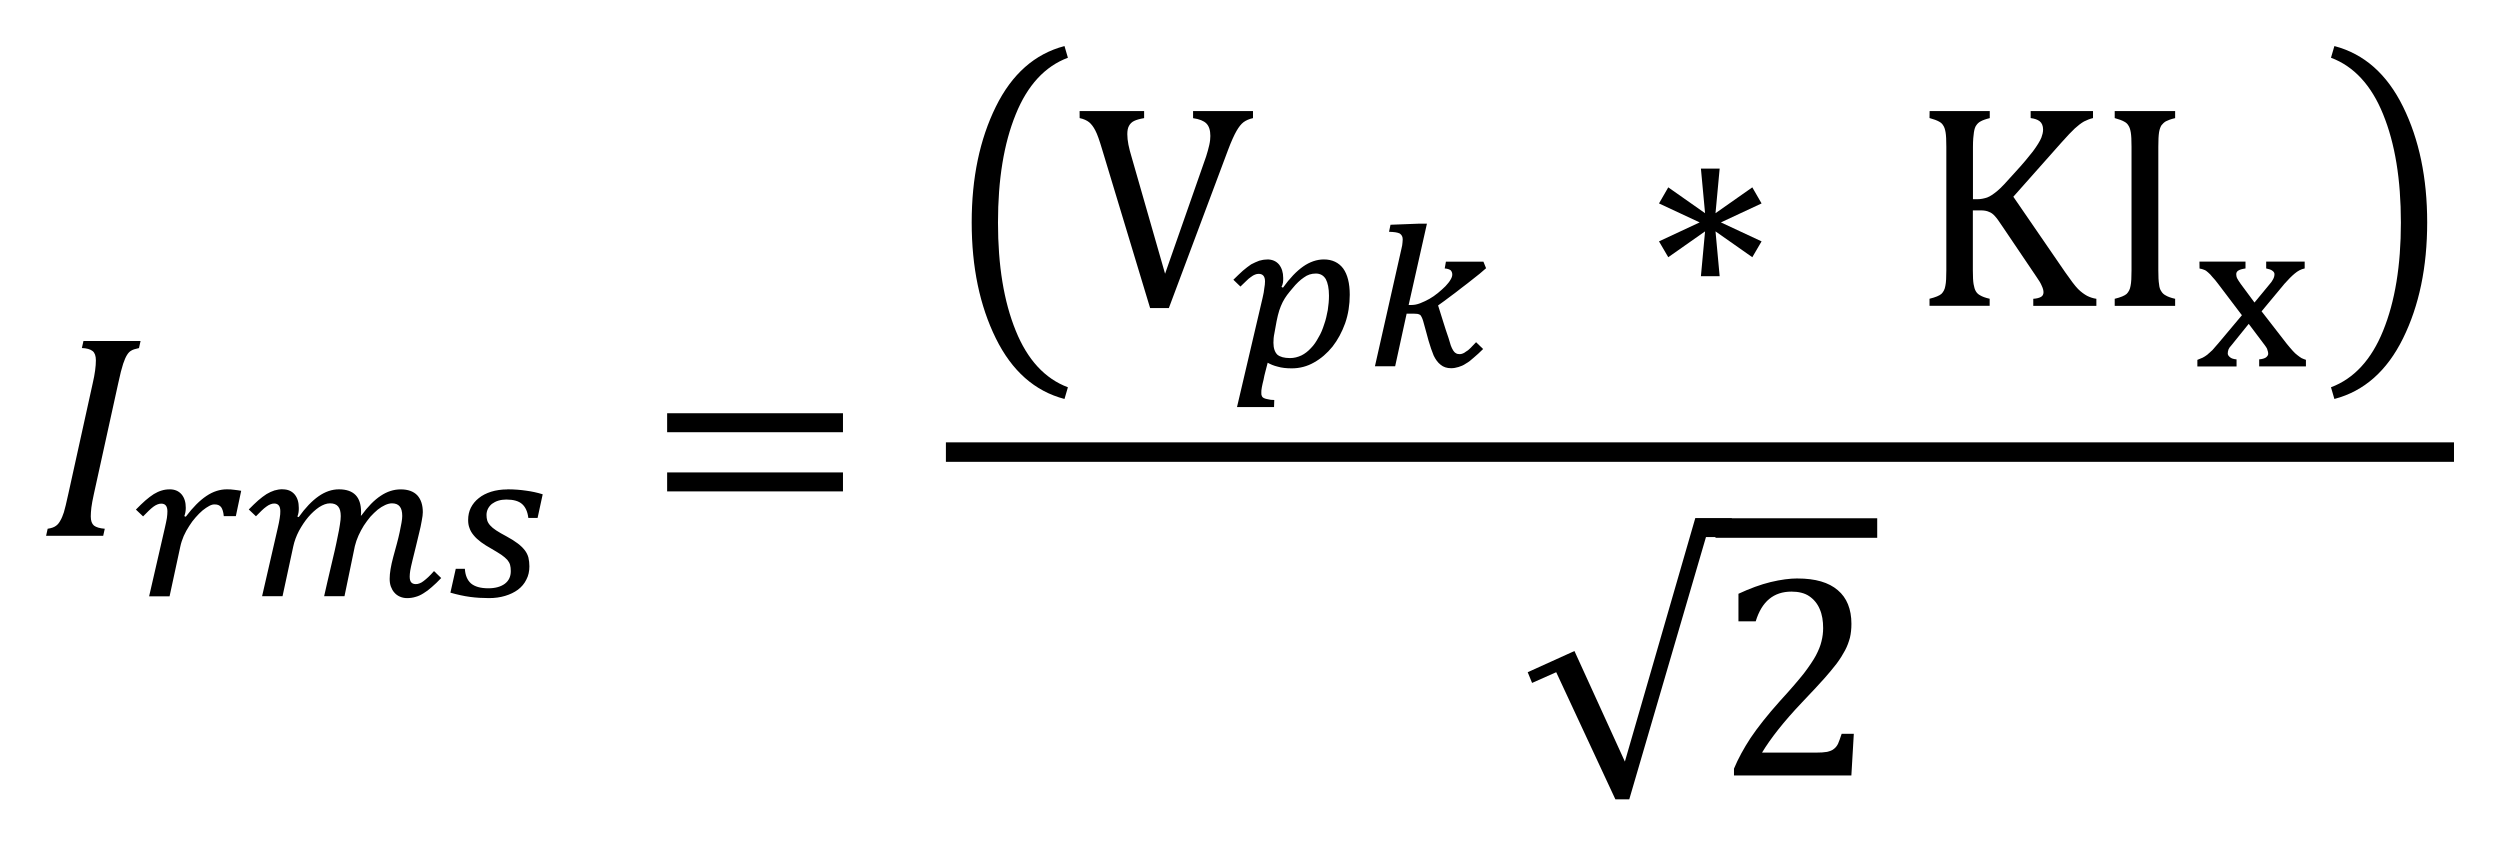 <?xml version="1.0" encoding="UTF-8" standalone="no"?>
<svg
   xmlns:dc="http://purl.org/dc/elements/1.1/"
   xmlns:cc="http://creativecommons.org/ns#"
   xmlns:rdf="http://www.w3.org/1999/02/22-rdf-syntax-ns#"
   xmlns:svg="http://www.w3.org/2000/svg"
   xmlns="http://www.w3.org/2000/svg"
   xmlns:sodipodi="http://sodipodi.sourceforge.net/DTD/sodipodi-0.dtd"
   xmlns:inkscape="http://www.inkscape.org/namespaces/inkscape"
   sodipodi:docname="Equation_2.1.2.a_Irms=GUID-6CD533F2-DACB-469C-9B02-87E3E896540E=1=en-US=Source.svg"
   inkscape:version="1.0 (4035a4fb49, 2020-05-01)"
   id="svg27"
   version="1.1"
   viewBox="0 0 54.284 18.357"
   height="18.357mm"
   width="54.284mm">
  <defs
     id="defs21">
    <pattern
       id="EMFhbasepattern"
       patternUnits="userSpaceOnUse"
       width="6"
       height="6"
       x="0"
       y="0" />
  </defs>
  <sodipodi:namedview
     inkscape:document-rotation="0"
     inkscape:window-maximized="1"
     inkscape:window-y="-8"
     inkscape:window-x="-8"
     inkscape:window-height="1377"
     inkscape:window-width="2560"
     fit-margin-right="1"
     fit-margin-bottom="1"
     fit-margin-left="1"
     fit-margin-top="1"
     showgrid="false"
     inkscape:current-layer="layer1"
     inkscape:document-units="mm"
     inkscape:cy="366.58586"
     inkscape:cx="650.35847"
     inkscape:zoom="0.98994949"
     inkscape:pageshadow="2"
     inkscape:pageopacity="0.0"
     borderopacity="1.0"
     bordercolor="#666666"
     pagecolor="#ffffff"
     id="base" />
  <g
     transform="translate(50.966,-46.17)"
     id="layer1"
     inkscape:groupmode="layer"
     inkscape:label="Layer 1">
    <path
       style="fill:#000000;fill-opacity:1;fill-rule:evenodd;stroke:none;stroke-width:0.265"
       d="m -49.154,53.575 h 1.24 l -0.034,0.153 c -0.079,0.016 -0.135,0.034 -0.169,0.056 -0.034,0.018 -0.064,0.05 -0.09,0.092 -0.026,0.04 -0.056,0.106 -0.085,0.193 -0.029,0.087 -0.066,0.23 -0.108,0.428 l -0.529,2.406 c -0.026,0.122 -0.045,0.217 -0.053,0.288 -0.008,0.071 -0.013,0.138 -0.013,0.193 0,0.095 0.024,0.159 0.069,0.198 0.048,0.037 0.127,0.061 0.235,0.069 l -0.034,0.153 h -1.24 l 0.034,-0.153 c 0.079,-0.011 0.138,-0.032 0.177,-0.061 0.04,-0.026 0.071,-0.066 0.098,-0.116 0.029,-0.048 0.053,-0.108 0.077,-0.18 0.021,-0.071 0.056,-0.209 0.1,-0.415 l 0.526,-2.385 c 0.048,-0.206 0.069,-0.373 0.069,-0.5 0,-0.095 -0.024,-0.164 -0.071,-0.201 -0.05,-0.04 -0.127,-0.061 -0.233,-0.066 z"
       id="path11" />
    <path
       style="fill:#000000;fill-opacity:1;fill-rule:evenodd;stroke:none;stroke-width:0.265"
       d="m -39.949,56.795 c 0.148,0 0.283,0.011 0.405,0.029 0.124,0.016 0.243,0.042 0.362,0.079 l -0.111,0.513 h -0.201 c -0.016,-0.138 -0.064,-0.238 -0.135,-0.301 -0.074,-0.066 -0.188,-0.098 -0.344,-0.098 -0.061,0 -0.119,0.008 -0.172,0.024 -0.053,0.016 -0.098,0.04 -0.138,0.069 -0.037,0.029 -0.066,0.066 -0.087,0.106 -0.021,0.042 -0.032,0.087 -0.032,0.135 0,0.045 0.005,0.085 0.016,0.122 0.011,0.034 0.032,0.071 0.064,0.106 0.029,0.034 0.074,0.071 0.13,0.108 0.058,0.037 0.132,0.082 0.225,0.13 0.098,0.053 0.177,0.103 0.243,0.153 0.064,0.048 0.114,0.098 0.153,0.148 0.037,0.048 0.064,0.103 0.079,0.159 0.013,0.058 0.021,0.122 0.021,0.19 0,0.108 -0.021,0.204 -0.066,0.288 -0.042,0.087 -0.103,0.159 -0.182,0.219 -0.079,0.058 -0.172,0.103 -0.28,0.135 -0.106,0.032 -0.222,0.048 -0.349,0.048 -0.14,0 -0.278,-0.008 -0.412,-0.026 -0.135,-0.018 -0.278,-0.05 -0.426,-0.092 l 0.116,-0.518 h 0.198 c 0.008,0.14 0.053,0.246 0.132,0.317 0.082,0.069 0.206,0.106 0.378,0.106 0.151,0 0.27,-0.034 0.357,-0.098 0.087,-0.066 0.13,-0.156 0.13,-0.275 0,-0.053 -0.005,-0.098 -0.016,-0.138 -0.011,-0.037 -0.032,-0.074 -0.061,-0.108 -0.032,-0.034 -0.074,-0.071 -0.127,-0.108 -0.056,-0.037 -0.124,-0.079 -0.212,-0.13 -0.09,-0.05 -0.167,-0.098 -0.23,-0.145 -0.066,-0.05 -0.119,-0.098 -0.159,-0.148 -0.042,-0.05 -0.074,-0.103 -0.092,-0.159 -0.021,-0.053 -0.029,-0.111 -0.029,-0.175 0,-0.095 0.018,-0.182 0.058,-0.264 0.042,-0.082 0.098,-0.151 0.172,-0.209 0.074,-0.061 0.164,-0.106 0.27,-0.14 0.103,-0.032 0.222,-0.05 0.352,-0.05 z m -4.881,0 c 0.114,0 0.198,0.037 0.262,0.111 0.061,0.074 0.09,0.169 0.09,0.291 0,0.032 0,0.064 -0.005,0.095 -0.005,0.034 -0.013,0.064 -0.026,0.095 l 0.029,0.011 c 0.143,-0.201 0.288,-0.352 0.431,-0.452 0.143,-0.1 0.291,-0.151 0.444,-0.151 0.159,0 0.28,0.042 0.36,0.124 0.079,0.082 0.119,0.204 0.119,0.365 0,0.013 0,0.026 0,0.04 0,0.013 -0.003,0.026 -0.005,0.04 h 0.011 c 0.14,-0.193 0.28,-0.336 0.42,-0.428 0.138,-0.093 0.283,-0.14 0.436,-0.14 0.159,0 0.28,0.045 0.36,0.13 0.079,0.087 0.119,0.209 0.119,0.365 0,0.048 -0.008,0.108 -0.024,0.19 -0.013,0.079 -0.032,0.167 -0.056,0.262 -0.021,0.095 -0.045,0.193 -0.071,0.296 -0.024,0.103 -0.05,0.198 -0.071,0.288 -0.013,0.061 -0.026,0.108 -0.034,0.145 -0.008,0.037 -0.013,0.069 -0.018,0.093 -0.005,0.026 -0.008,0.048 -0.008,0.066 -0.003,0.018 -0.003,0.037 -0.003,0.058 0,0.058 0.011,0.1 0.032,0.124 0.021,0.026 0.056,0.04 0.1,0.04 0.029,0 0.056,-0.005 0.082,-0.016 0.029,-0.011 0.058,-0.026 0.087,-0.05 0.032,-0.024 0.066,-0.053 0.103,-0.087 0.037,-0.034 0.079,-0.079 0.124,-0.13 l 0.156,0.151 c -0.071,0.077 -0.14,0.14 -0.204,0.196 -0.061,0.056 -0.122,0.1 -0.18,0.135 -0.058,0.037 -0.116,0.064 -0.175,0.079 -0.058,0.018 -0.119,0.026 -0.182,0.026 -0.058,0 -0.108,-0.011 -0.156,-0.032 -0.048,-0.021 -0.087,-0.05 -0.119,-0.087 -0.034,-0.037 -0.058,-0.082 -0.077,-0.132 -0.018,-0.05 -0.026,-0.106 -0.026,-0.167 0,-0.124 0.026,-0.283 0.079,-0.479 0.029,-0.1 0.053,-0.193 0.077,-0.283 0.024,-0.09 0.045,-0.175 0.061,-0.251 0.016,-0.077 0.029,-0.145 0.04,-0.204 0.011,-0.061 0.016,-0.111 0.016,-0.148 0,-0.095 -0.018,-0.164 -0.056,-0.209 -0.034,-0.042 -0.09,-0.066 -0.167,-0.066 -0.045,0 -0.095,0.013 -0.148,0.037 -0.053,0.024 -0.108,0.058 -0.161,0.1 -0.053,0.045 -0.106,0.095 -0.159,0.153 -0.05,0.061 -0.098,0.124 -0.143,0.193 -0.042,0.069 -0.082,0.14 -0.116,0.217 -0.034,0.077 -0.061,0.153 -0.079,0.23 l -0.225,1.087 h -0.442 c 0.021,-0.098 0.045,-0.201 0.071,-0.312 0.026,-0.114 0.053,-0.225 0.079,-0.338 0.026,-0.114 0.053,-0.225 0.079,-0.336 0.024,-0.111 0.048,-0.214 0.066,-0.312 0.021,-0.095 0.037,-0.182 0.048,-0.259 0.013,-0.074 0.018,-0.138 0.018,-0.182 0,-0.095 -0.018,-0.164 -0.056,-0.209 -0.037,-0.045 -0.095,-0.069 -0.177,-0.069 -0.074,0 -0.151,0.029 -0.235,0.082 -0.082,0.056 -0.161,0.127 -0.238,0.217 -0.074,0.087 -0.14,0.188 -0.201,0.299 -0.058,0.111 -0.1,0.225 -0.124,0.338 l -0.233,1.081 h -0.444 l 0.341,-1.483 c 0.018,-0.082 0.034,-0.151 0.042,-0.212 0.011,-0.061 0.013,-0.111 0.013,-0.151 0,-0.111 -0.045,-0.167 -0.132,-0.167 -0.029,0 -0.056,0.005 -0.085,0.018 -0.026,0.011 -0.058,0.026 -0.087,0.05 -0.032,0.024 -0.066,0.05 -0.103,0.087 -0.034,0.034 -0.077,0.074 -0.122,0.122 l -0.156,-0.148 c 0.074,-0.077 0.143,-0.14 0.204,-0.196 0.064,-0.056 0.124,-0.1 0.182,-0.138 0.058,-0.034 0.116,-0.061 0.172,-0.079 0.056,-0.016 0.114,-0.026 0.175,-0.026 z m -2.454,0 c 0.114,0 0.198,0.037 0.262,0.111 0.061,0.074 0.09,0.169 0.09,0.291 0,0.066 -0.011,0.127 -0.032,0.18 l 0.032,0.013 c 0.153,-0.204 0.304,-0.354 0.447,-0.45 0.145,-0.098 0.294,-0.145 0.447,-0.145 0.058,0 0.111,0.003 0.164,0.011 0.05,0.005 0.098,0.013 0.145,0.021 l -0.116,0.55 h -0.262 c -0.008,-0.09 -0.029,-0.156 -0.058,-0.196 -0.032,-0.04 -0.077,-0.058 -0.135,-0.058 -0.037,-0.003 -0.077,0.008 -0.122,0.032 -0.045,0.024 -0.092,0.056 -0.145,0.098 -0.05,0.042 -0.1,0.093 -0.151,0.151 -0.05,0.056 -0.098,0.119 -0.14,0.188 -0.045,0.069 -0.085,0.14 -0.119,0.217 -0.032,0.077 -0.058,0.153 -0.074,0.23 l -0.233,1.079 h -0.444 l 0.341,-1.483 c 0.021,-0.087 0.034,-0.159 0.045,-0.217 0.008,-0.058 0.011,-0.106 0.011,-0.145 0,-0.111 -0.045,-0.167 -0.132,-0.167 -0.029,0 -0.058,0.005 -0.087,0.018 -0.026,0.011 -0.056,0.026 -0.087,0.05 -0.029,0.024 -0.064,0.05 -0.1,0.087 -0.034,0.034 -0.077,0.074 -0.122,0.122 l -0.156,-0.148 c 0.074,-0.077 0.145,-0.143 0.206,-0.198 0.064,-0.056 0.124,-0.1 0.182,-0.138 0.056,-0.034 0.114,-0.061 0.169,-0.077 0.056,-0.018 0.114,-0.026 0.175,-0.026 z"
       id="path13" />
    <path
       style="fill:#000000;fill-opacity:1;fill-rule:evenodd;stroke:none;stroke-width:0.265"
       d="m -36.48,56.428 h 3.818 v 0.412 h -3.818 z m 0,-1.285 h 3.818 v 0.412 h -3.818 z"
       id="path15" />
    <path
       style="fill:#000000;fill-opacity:1;fill-rule:evenodd;stroke:none;stroke-width:0.265"
       d="m -0.278,47.17 c 0.645,0.169 1.142,0.608 1.491,1.317 0.349,0.709 0.524,1.544 0.524,2.512 0,0.973 -0.175,1.809 -0.524,2.517 -0.349,0.709 -0.846,1.148 -1.491,1.317 l -0.074,-0.254 c 0.497,-0.185 0.878,-0.598 1.132,-1.227 0.259,-0.635 0.386,-1.417 0.386,-2.348 0,-0.936 -0.127,-1.719 -0.386,-2.353 -0.254,-0.629 -0.635,-1.042 -1.132,-1.227 z m -27.574,0 0.074,0.254 c -0.497,0.185 -0.878,0.598 -1.132,1.227 -0.259,0.635 -0.386,1.417 -0.386,2.353 0,0.931 0.127,1.713 0.386,2.348 0.254,0.629 0.635,1.042 1.132,1.227 l -0.074,0.254 c -0.645,-0.169 -1.142,-0.608 -1.491,-1.317 -0.349,-0.709 -0.524,-1.544 -0.524,-2.517 0,-0.968 0.175,-1.803 0.524,-2.512 0.349,-0.709 0.846,-1.148 1.491,-1.317 z"
       id="path17" />
    <path
       style="fill:#000000;fill-opacity:1;fill-rule:evenodd;stroke:none;stroke-width:0.265"
       d="m -27.524,48.582 h 1.401 v 0.153 c -0.095,0.016 -0.167,0.037 -0.217,0.061 -0.05,0.024 -0.087,0.061 -0.111,0.106 -0.026,0.045 -0.037,0.106 -0.037,0.182 0,0.069 0.008,0.145 0.024,0.227 0.016,0.082 0.04,0.172 0.071,0.275 l 0.725,2.528 0.891,-2.546 c 0.011,-0.04 0.024,-0.082 0.037,-0.124 0.011,-0.045 0.021,-0.087 0.032,-0.127 0.008,-0.042 0.016,-0.077 0.018,-0.108 0.003,-0.032 0.005,-0.061 0.005,-0.087 0,-0.124 -0.029,-0.214 -0.087,-0.272 -0.056,-0.056 -0.153,-0.095 -0.288,-0.114 V 48.582 h 1.301 v 0.153 c -0.085,0.018 -0.153,0.05 -0.204,0.087 -0.053,0.04 -0.103,0.103 -0.153,0.19 -0.05,0.087 -0.114,0.225 -0.185,0.415 l -1.285,3.432 h -0.407 l -1.044,-3.453 c -0.056,-0.188 -0.103,-0.323 -0.145,-0.402 -0.04,-0.079 -0.087,-0.14 -0.135,-0.18 -0.05,-0.04 -0.119,-0.071 -0.206,-0.09 z"
       id="path19" />
    <path
       style="fill:#000000;fill-opacity:1;fill-rule:evenodd;stroke:none;stroke-width:0.265"
       d="m -22.4,52.11 c -0.09,0 -0.175,0.026 -0.254,0.085 -0.079,0.053 -0.164,0.132 -0.249,0.238 -0.042,0.048 -0.079,0.095 -0.116,0.143 -0.032,0.042 -0.064,0.095 -0.095,0.153 -0.026,0.053 -0.053,0.116 -0.074,0.18 -0.021,0.069 -0.042,0.148 -0.058,0.233 -0.021,0.106 -0.037,0.196 -0.048,0.264 -0.016,0.074 -0.021,0.143 -0.021,0.206 0,0.122 0.032,0.206 0.085,0.259 0.058,0.048 0.148,0.074 0.275,0.074 0.09,0 0.169,-0.021 0.249,-0.058 0.074,-0.037 0.143,-0.09 0.206,-0.159 0.064,-0.064 0.116,-0.143 0.164,-0.233 0.053,-0.085 0.09,-0.18 0.122,-0.28 0.037,-0.1 0.058,-0.206 0.079,-0.312 0.016,-0.106 0.026,-0.212 0.026,-0.312 0,-0.159 -0.026,-0.28 -0.069,-0.36 -0.048,-0.079 -0.116,-0.122 -0.222,-0.122 z m -1.052,-0.307 c 0.111,0 0.196,0.037 0.259,0.111 0.058,0.074 0.09,0.169 0.09,0.291 0,0.037 0,0.069 -0.005,0.1 -0.005,0.032 -0.016,0.064 -0.032,0.095 l 0.032,0.016 c 0.148,-0.206 0.296,-0.36 0.439,-0.46 0.143,-0.1 0.296,-0.153 0.45,-0.153 0.18,0 0.323,0.069 0.418,0.196 0.095,0.132 0.143,0.323 0.143,0.571 0,0.217 -0.032,0.423 -0.1,0.619 -0.069,0.19 -0.159,0.36 -0.275,0.508 -0.116,0.143 -0.249,0.259 -0.402,0.344 -0.148,0.085 -0.312,0.127 -0.481,0.127 -0.116,0 -0.222,-0.011 -0.307,-0.037 -0.09,-0.021 -0.159,-0.053 -0.217,-0.085 -0.016,0.058 -0.032,0.122 -0.048,0.185 -0.016,0.064 -0.032,0.122 -0.042,0.185 -0.016,0.058 -0.026,0.111 -0.037,0.164 -0.011,0.048 -0.011,0.09 -0.011,0.116 0,0.032 0,0.053 0.011,0.069 0.005,0.021 0.021,0.037 0.042,0.048 0.026,0.011 0.053,0.021 0.09,0.026 0.037,0.011 0.085,0.016 0.138,0.016 l -0.005,0.153 h -0.804 l 0.555,-2.369 c 0.021,-0.085 0.032,-0.153 0.037,-0.206 0.011,-0.058 0.016,-0.111 0.016,-0.153 0,-0.111 -0.048,-0.164 -0.138,-0.164 -0.026,0 -0.053,0.005 -0.079,0.016 -0.026,0.011 -0.058,0.026 -0.09,0.053 -0.032,0.021 -0.064,0.048 -0.1,0.085 -0.037,0.037 -0.079,0.074 -0.127,0.122 l -0.153,-0.148 c 0.074,-0.074 0.143,-0.138 0.206,-0.196 0.064,-0.053 0.122,-0.1 0.18,-0.138 0.064,-0.032 0.116,-0.058 0.175,-0.079 0.053,-0.016 0.111,-0.026 0.175,-0.026 z m 3.311,-0.777 h 0.159 l -0.397,1.766 h 0.064 c 0.058,0 0.116,-0.011 0.185,-0.037 0.069,-0.026 0.132,-0.058 0.201,-0.095 0.064,-0.037 0.127,-0.079 0.19,-0.132 0.058,-0.048 0.111,-0.095 0.159,-0.143 0.048,-0.053 0.085,-0.095 0.111,-0.143 0.026,-0.042 0.037,-0.079 0.037,-0.111 0,-0.037 -0.011,-0.064 -0.032,-0.09 -0.026,-0.021 -0.069,-0.037 -0.132,-0.042 l 0.026,-0.148 h 0.814 l 0.058,0.143 c -0.095,0.085 -0.185,0.159 -0.275,0.227 -0.085,0.069 -0.175,0.138 -0.259,0.201 -0.079,0.064 -0.164,0.127 -0.249,0.19 -0.085,0.064 -0.169,0.127 -0.259,0.19 0.037,0.116 0.074,0.233 0.111,0.354 0.037,0.116 0.074,0.238 0.116,0.354 0.016,0.058 0.032,0.111 0.048,0.159 0.016,0.042 0.032,0.079 0.053,0.111 0.016,0.026 0.037,0.048 0.058,0.058 0.021,0.016 0.048,0.021 0.079,0.021 0.021,0 0.042,0 0.064,-0.011 0.021,-0.005 0.048,-0.021 0.074,-0.042 0.032,-0.016 0.064,-0.042 0.1,-0.079 0.032,-0.032 0.074,-0.074 0.122,-0.127 l 0.153,0.148 c -0.074,0.074 -0.138,0.132 -0.201,0.185 -0.058,0.053 -0.116,0.1 -0.175,0.132 -0.053,0.037 -0.106,0.058 -0.159,0.074 -0.053,0.016 -0.106,0.026 -0.159,0.026 -0.095,0 -0.169,-0.026 -0.227,-0.074 -0.064,-0.048 -0.111,-0.116 -0.153,-0.201 -0.037,-0.09 -0.074,-0.196 -0.111,-0.323 -0.032,-0.127 -0.074,-0.264 -0.116,-0.423 -0.011,-0.037 -0.021,-0.064 -0.032,-0.085 -0.011,-0.021 -0.021,-0.042 -0.037,-0.053 -0.016,-0.011 -0.037,-0.016 -0.058,-0.021 -0.021,0 -0.053,-0.005 -0.085,-0.005 h -0.148 l -0.249,1.142 h -0.439 l 0.55,-2.438 c 0.021,-0.085 0.032,-0.148 0.042,-0.19 0.005,-0.048 0.011,-0.09 0.011,-0.127 0,-0.026 -0.005,-0.053 -0.016,-0.074 -0.011,-0.021 -0.026,-0.037 -0.048,-0.053 -0.026,-0.011 -0.053,-0.021 -0.09,-0.026 -0.042,-0.005 -0.09,-0.011 -0.143,-0.011 l 0.032,-0.153 z"
       id="path21" />
    <path
       style="fill:#000000;fill-opacity:1;fill-rule:evenodd;stroke:none;stroke-width:0.265"
       d="m -14.033,49.831 h 0.407 l -0.09,0.968 0.799,-0.561 0.201,0.349 -0.883,0.412 0.883,0.412 -0.201,0.344 -0.799,-0.561 0.09,0.973 h -0.407 l 0.09,-0.973 -0.799,0.561 -0.201,-0.344 0.883,-0.412 -0.883,-0.412 0.201,-0.349 0.799,0.561 z"
       id="path23" />
    <path
       style="fill:#000000;fill-opacity:1;fill-rule:evenodd;stroke:none;stroke-width:0.265"
       d="m -9.067,48.582 h 1.306 v 0.153 c -0.09,0.021 -0.159,0.048 -0.196,0.069 -0.042,0.021 -0.074,0.053 -0.095,0.085 -0.026,0.032 -0.042,0.085 -0.053,0.153 -0.011,0.069 -0.021,0.175 -0.021,0.317 v 1.137 h 0.09 c 0.079,0 0.153,-0.016 0.217,-0.037 0.069,-0.026 0.138,-0.074 0.222,-0.143 0.079,-0.064 0.201,-0.196 0.365,-0.381 0.201,-0.217 0.333,-0.381 0.407,-0.476 0.09,-0.122 0.153,-0.222 0.185,-0.301 0.021,-0.058 0.037,-0.116 0.037,-0.175 0,-0.079 -0.026,-0.143 -0.074,-0.18 -0.048,-0.037 -0.111,-0.058 -0.196,-0.069 v -0.153 h 1.354 v 0.153 c -0.069,0.016 -0.132,0.042 -0.196,0.074 -0.064,0.037 -0.132,0.09 -0.196,0.148 -0.069,0.064 -0.169,0.169 -0.296,0.312 l -1.042,1.174 1.126,1.639 c 0.122,0.175 0.212,0.296 0.28,0.365 0.069,0.069 0.138,0.116 0.196,0.148 0.064,0.032 0.127,0.053 0.201,0.064 v 0.153 h -1.37 v -0.153 c 0.079,-0.005 0.132,-0.021 0.169,-0.042 0.037,-0.021 0.053,-0.058 0.053,-0.1 0,-0.037 -0.011,-0.085 -0.037,-0.138 -0.021,-0.053 -0.058,-0.116 -0.111,-0.19 l -0.725,-1.074 c -0.085,-0.127 -0.143,-0.212 -0.185,-0.254 -0.037,-0.042 -0.079,-0.074 -0.127,-0.09 -0.042,-0.021 -0.106,-0.032 -0.18,-0.032 h -0.169 v 1.301 c 0,0.138 0.005,0.238 0.016,0.301 0.011,0.064 0.026,0.116 0.048,0.153 0.021,0.037 0.053,0.069 0.095,0.09 0.042,0.026 0.111,0.053 0.206,0.074 v 0.153 h -1.306 v -0.153 c 0.132,-0.032 0.217,-0.069 0.259,-0.106 0.042,-0.042 0.074,-0.1 0.085,-0.175 0.016,-0.074 0.021,-0.185 0.021,-0.338 v -2.681 c 0,-0.143 -0.005,-0.249 -0.016,-0.312 -0.011,-0.064 -0.026,-0.116 -0.053,-0.153 -0.021,-0.037 -0.053,-0.064 -0.095,-0.085 -0.037,-0.021 -0.106,-0.048 -0.201,-0.074 z"
       id="path25" />
    <path
       style="fill:#000000;fill-opacity:1;fill-rule:evenodd;stroke:none;stroke-width:0.265"
       d="m -5.048,48.582 h 1.312 v 0.153 c -0.095,0.021 -0.159,0.048 -0.201,0.069 -0.037,0.021 -0.069,0.053 -0.095,0.085 -0.021,0.032 -0.042,0.085 -0.053,0.153 -0.011,0.069 -0.016,0.175 -0.016,0.317 v 2.681 c 0,0.138 0.005,0.238 0.016,0.301 0.005,0.064 0.021,0.116 0.048,0.153 0.021,0.037 0.053,0.069 0.095,0.09 0.042,0.026 0.111,0.053 0.206,0.074 v 0.153 h -1.312 v -0.153 c 0.132,-0.032 0.217,-0.069 0.259,-0.106 0.042,-0.042 0.074,-0.1 0.085,-0.175 0.016,-0.074 0.021,-0.185 0.021,-0.338 v -2.681 c 0,-0.143 -0.005,-0.249 -0.016,-0.312 -0.011,-0.064 -0.026,-0.116 -0.053,-0.153 -0.021,-0.037 -0.053,-0.064 -0.095,-0.085 -0.037,-0.021 -0.106,-0.048 -0.201,-0.074 z"
       id="path27" />
    <path
       style="fill:#000000;fill-opacity:1;fill-rule:evenodd;stroke:none;stroke-width:0.265"
       d="m -3.208,51.851 h 1 v 0.148 c -0.074,0.011 -0.127,0.026 -0.159,0.048 -0.032,0.021 -0.042,0.048 -0.042,0.079 0,0.026 0.005,0.058 0.021,0.09 0.016,0.032 0.042,0.069 0.074,0.116 l 0.301,0.407 0.323,-0.391 c 0.037,-0.042 0.064,-0.079 0.079,-0.111 0.021,-0.037 0.032,-0.074 0.032,-0.116 0,-0.026 -0.016,-0.053 -0.048,-0.074 -0.026,-0.021 -0.074,-0.037 -0.132,-0.048 v -0.148 h 0.836 v 0.148 c -0.079,0.016 -0.148,0.053 -0.217,0.111 -0.064,0.053 -0.138,0.127 -0.222,0.222 l -0.497,0.598 0.55,0.709 c 0.042,0.053 0.085,0.1 0.122,0.143 0.037,0.042 0.069,0.074 0.106,0.1 0.032,0.026 0.064,0.048 0.09,0.064 0.032,0.016 0.064,0.026 0.095,0.037 v 0.143 h -1.015 v -0.153 c 0.069,-0.005 0.116,-0.021 0.148,-0.042 0.032,-0.026 0.048,-0.053 0.048,-0.079 0,-0.026 -0.005,-0.053 -0.016,-0.079 -0.005,-0.032 -0.026,-0.064 -0.053,-0.1 l -0.354,-0.471 -0.375,0.465 c -0.032,0.032 -0.053,0.064 -0.064,0.09 -0.011,0.032 -0.016,0.058 -0.016,0.09 0,0.026 0.016,0.053 0.048,0.079 0.026,0.026 0.079,0.042 0.143,0.048 v 0.153 h -0.851 v -0.143 c 0.042,-0.016 0.079,-0.032 0.116,-0.048 0.032,-0.016 0.064,-0.037 0.1,-0.064 0.032,-0.026 0.069,-0.064 0.111,-0.1 0.037,-0.042 0.085,-0.095 0.138,-0.159 l 0.502,-0.598 -0.513,-0.677 c -0.048,-0.064 -0.09,-0.116 -0.127,-0.153 -0.032,-0.042 -0.064,-0.074 -0.095,-0.1 -0.026,-0.026 -0.058,-0.048 -0.09,-0.058 -0.026,-0.011 -0.058,-0.021 -0.095,-0.026 z"
       id="path29" />
    <path
       style="fill:#000000;fill-opacity:1;fill-rule:evenodd;stroke:none;stroke-width:0.265"
       d="m -14.155,57.419 h 0.793 v 0.005 h 3.157 v 0.423 h -3.512 v -0.016 h -0.206 l -1.666,5.696 h -0.301 l -1.285,-2.761 -0.524,0.233 -0.095,-0.233 1.015,-0.46 1.095,2.401 z"
       id="path31" />
    <path
       style="fill:#000000;fill-opacity:1;fill-rule:evenodd;stroke:none;stroke-width:0.265"
       d="m -11.934,58.731 c 0.386,0 0.677,0.085 0.873,0.254 0.196,0.164 0.296,0.412 0.296,0.73 0,0.111 -0.011,0.212 -0.032,0.301 -0.026,0.095 -0.058,0.185 -0.106,0.275 -0.048,0.09 -0.106,0.185 -0.185,0.291 -0.079,0.1 -0.164,0.206 -0.259,0.312 -0.095,0.106 -0.259,0.286 -0.497,0.534 -0.391,0.412 -0.677,0.777 -0.862,1.084 h 1.169 c 0.1,0 0.18,-0.005 0.243,-0.016 0.064,-0.016 0.111,-0.032 0.148,-0.064 0.037,-0.026 0.069,-0.069 0.09,-0.111 0.021,-0.048 0.048,-0.122 0.079,-0.217 h 0.264 l -0.053,0.904 h -2.549 v -0.148 c 0.09,-0.217 0.212,-0.439 0.36,-0.666 0.153,-0.227 0.365,-0.497 0.64,-0.804 0.243,-0.264 0.412,-0.465 0.518,-0.598 0.116,-0.153 0.201,-0.28 0.259,-0.386 0.058,-0.111 0.1,-0.212 0.122,-0.307 0.026,-0.1 0.037,-0.196 0.037,-0.291 0,-0.153 -0.021,-0.291 -0.074,-0.412 -0.048,-0.116 -0.127,-0.212 -0.227,-0.28 -0.1,-0.069 -0.233,-0.1 -0.386,-0.1 -0.386,0 -0.645,0.212 -0.777,0.645 h -0.375 v -0.598 c 0.249,-0.116 0.481,-0.201 0.698,-0.254 0.222,-0.053 0.418,-0.079 0.587,-0.079 z"
       id="path33" />
    <path
       style="fill:#000000;fill-opacity:1;fill-rule:evenodd;stroke:none;stroke-width:0.265"
       d="m -30.427,55.775 v 0.423 H 2.319 v -0.423 z"
       id="path35" />
  </g>
</svg>
